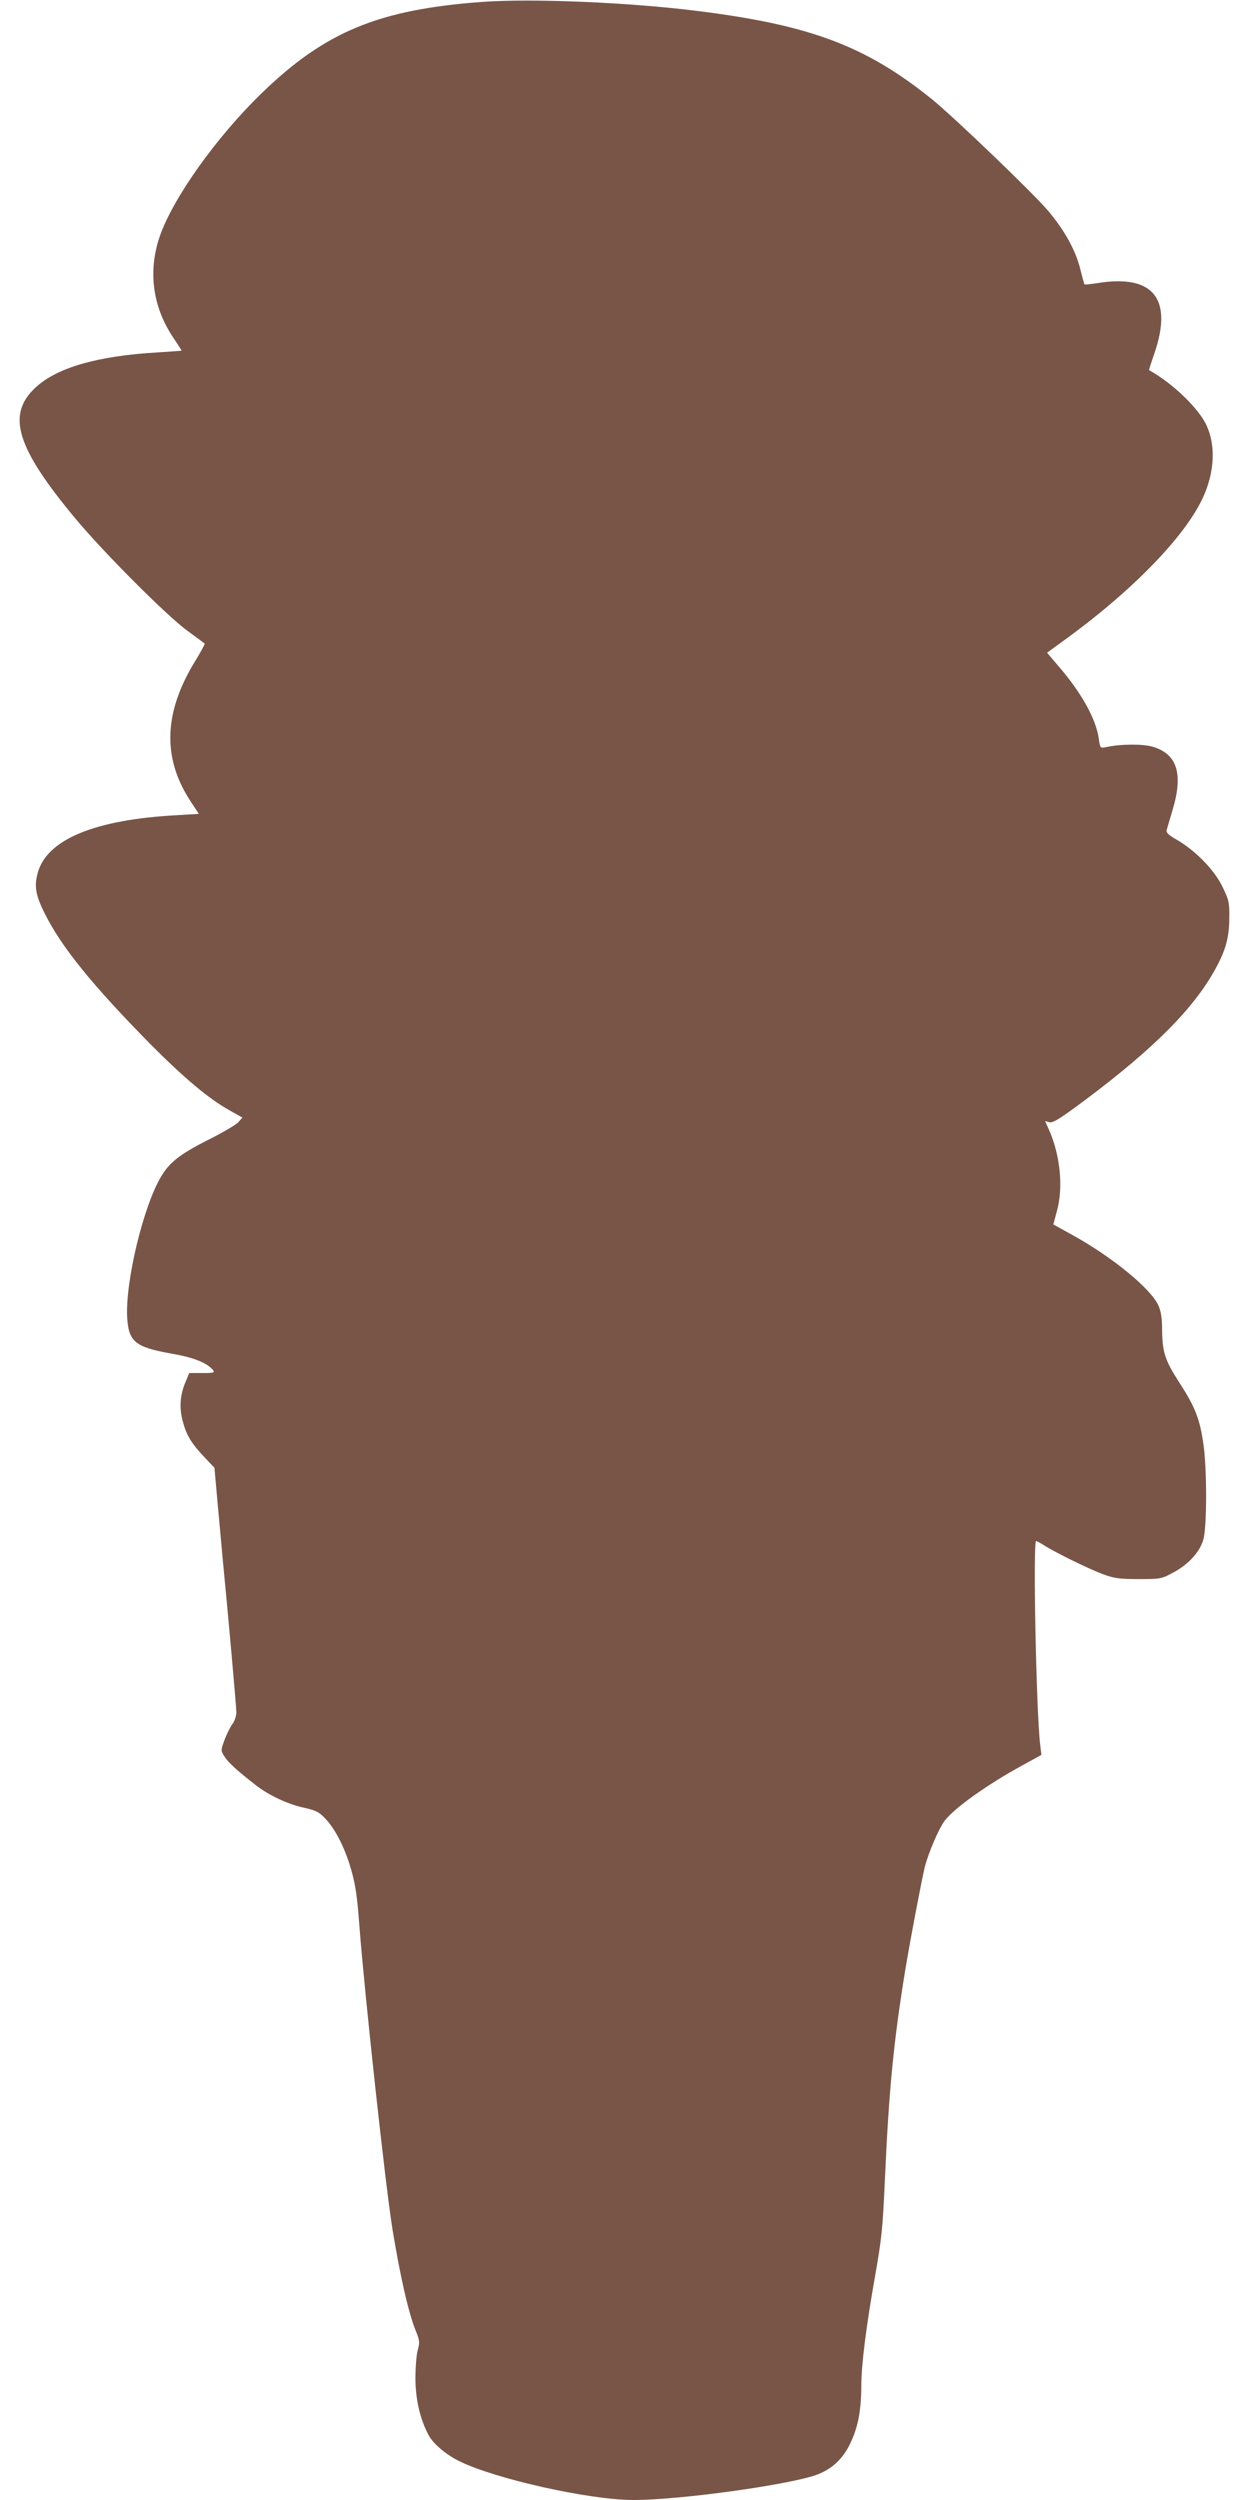 <?xml version="1.0" standalone="no"?>
<!DOCTYPE svg PUBLIC "-//W3C//DTD SVG 20010904//EN"
 "http://www.w3.org/TR/2001/REC-SVG-20010904/DTD/svg10.dtd">
<svg version="1.0" xmlns="http://www.w3.org/2000/svg"
 width="640pt" height="1280pt" viewBox="0 0 640 1280"
 preserveAspectRatio="xMidYMid meet">
<g transform="translate(0,1280) scale(0.1,-0.1)"
fill="#795548" stroke="none">
<path d="M2465 12790 c-525 -39 -800 -152 -1123 -465 -232 -224 -456 -538
-524 -735 -61 -178 -37 -360 68 -517 24 -36 44 -67 44 -68 0 -1 -53 -5 -119
-9 -312 -18 -520 -78 -630 -181 -149 -139 -97 -307 205 -670 145 -174 468
-498 574 -575 47 -34 87 -64 88 -65 2 -2 -19 -41 -47 -87 -162 -262 -171 -495
-29 -715 l46 -70 -117 -7 c-415 -23 -658 -123 -707 -292 -20 -70 -12 -117 34
-209 87 -175 245 -369 540 -669 175 -176 301 -282 409 -342 l64 -36 -22 -25
c-13 -13 -84 -55 -159 -92 -141 -72 -193 -113 -237 -188 -90 -154 -181 -532
-172 -716 7 -126 40 -154 224 -187 117 -20 183 -47 215 -84 11 -14 5 -16 -54
-16 l-67 0 -18 -43 c-29 -67 -34 -133 -16 -201 19 -74 44 -115 111 -186 l52
-55 16 -180 c9 -99 21 -227 26 -285 30 -307 70 -757 70 -787 0 -19 -9 -46 -20
-60 -10 -13 -28 -49 -40 -80 -20 -55 -20 -55 -1 -86 19 -31 67 -74 158 -145
67 -53 165 -99 247 -117 66 -15 80 -22 115 -60 46 -50 89 -132 119 -225 30
-93 40 -156 52 -320 28 -362 132 -1318 169 -1551 39 -239 81 -424 117 -516 23
-56 24 -66 13 -105 -7 -24 -12 -90 -12 -148 1 -106 23 -204 67 -287 21 -42 86
-98 153 -132 183 -92 669 -201 897 -201 239 0 799 78 940 130 74 28 130 79
167 155 42 86 58 168 59 301 0 107 25 305 71 564 33 189 38 235 49 475 21 475
45 722 106 1095 26 156 84 461 99 521 20 77 72 197 102 237 48 64 219 186 397
283 l98 54 -6 50 c-20 156 -38 1045 -21 1045 3 0 23 -11 44 -24 60 -38 230
-121 301 -147 54 -20 84 -24 180 -24 112 0 117 1 178 34 78 42 135 105 153
168 19 64 19 367 0 493 -19 128 -42 186 -122 310 -75 116 -88 157 -89 275 0
56 -6 92 -19 121 -39 87 -238 249 -437 359 l-101 56 18 67 c34 121 18 286 -40
417 l-20 45 23 -6 c18 -4 56 20 182 114 354 265 558 471 668 673 52 95 70 161
70 260 1 79 -2 91 -36 161 -43 87 -138 183 -232 238 -41 23 -56 37 -53 49 3 9
16 56 31 105 55 185 23 286 -103 323 -53 15 -166 14 -242 -3 -25 -5 -27 -3
-33 43 -14 101 -88 235 -207 373 l-58 68 107 78 c345 253 609 529 695 725 56
127 61 259 15 360 -40 88 -174 217 -295 284 -1 0 11 38 27 84 97 282 -5 409
-294 361 -33 -5 -61 -8 -63 -6 -2 1 -12 38 -23 82 -24 95 -80 195 -163 294
-77 91 -484 482 -598 574 -337 271 -621 378 -1199 450 -349 44 -848 65 -1105
46z"/>
</g>
</svg>
